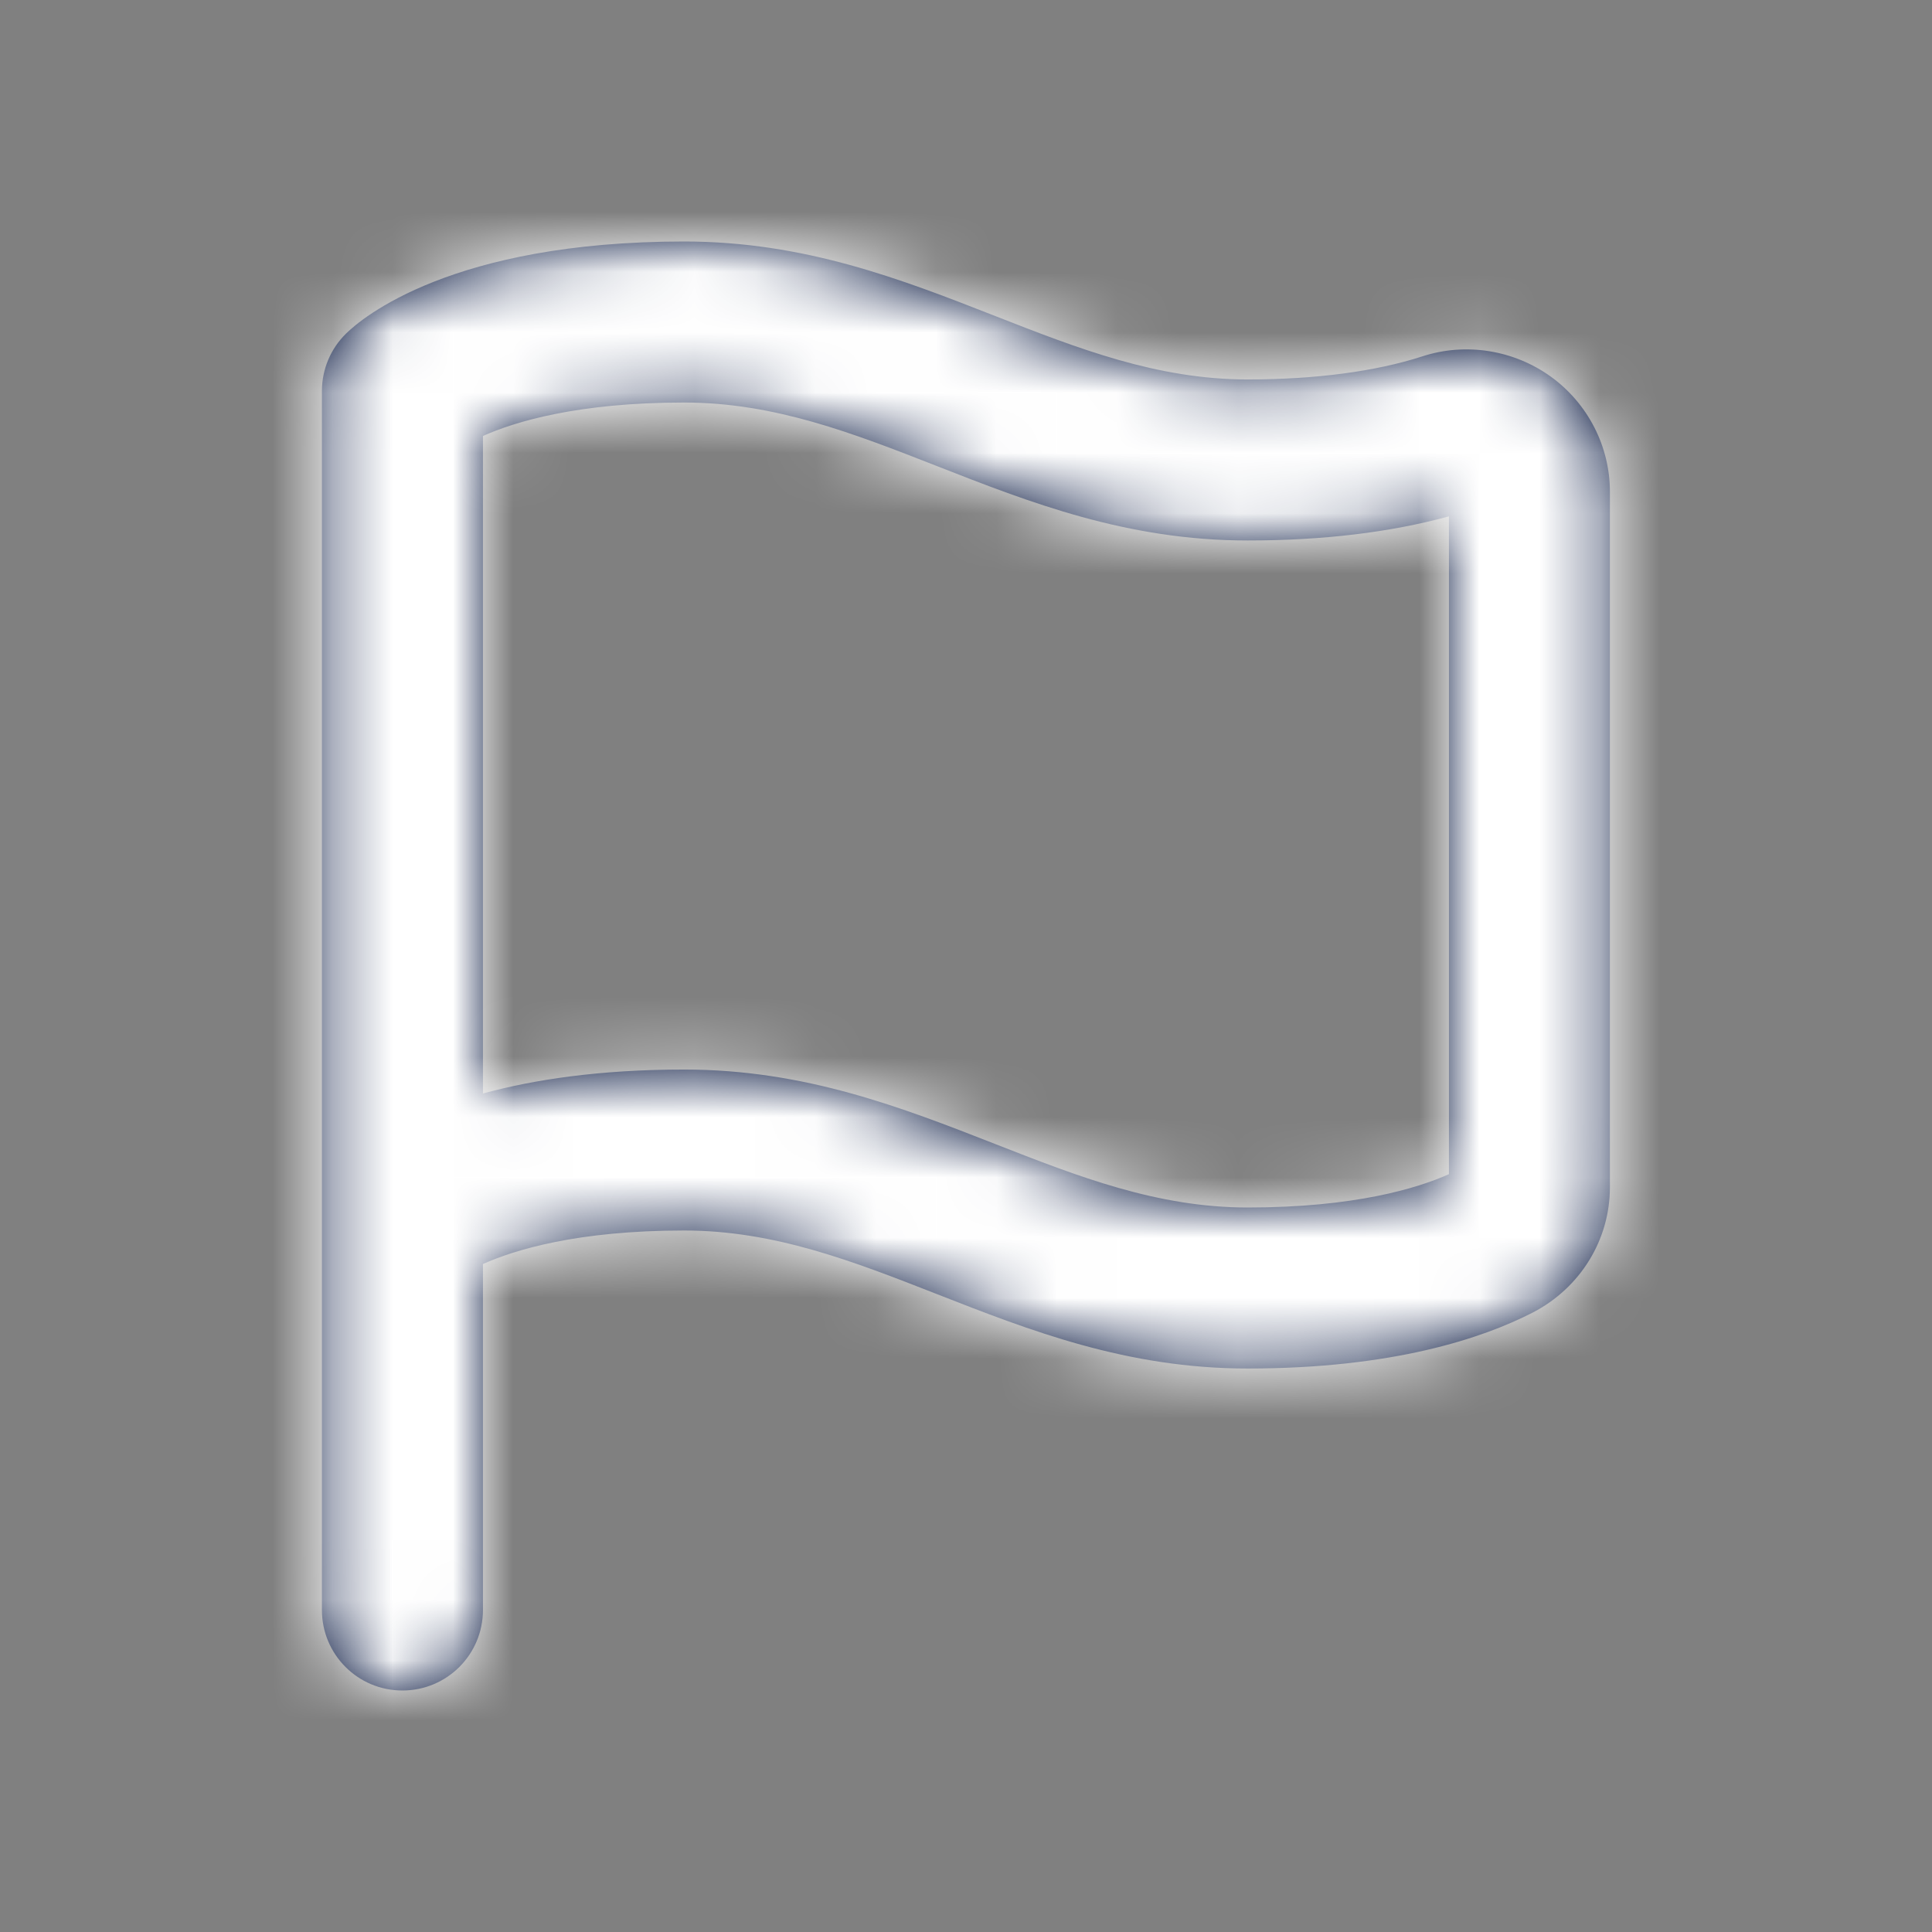<svg width="32" height="32" viewBox="0 0 32 32" fill="none" xmlns="http://www.w3.org/2000/svg">
<rect x="0" y="0" width="32" height="32" fill="#808080" stroke="none"/>
<path fill-rule="evenodd" clip-rule="evenodd" d="M23.999 19.448C23.471 19.684 22.432 20 20.665 20C19.167 20 17.864 19.489 16.485 18.949C14.936 18.343 13.333 17.715 11.332 17.715C9.923 17.715 8.831 17.884 7.999 18.112V16V7.221C8.527 6.985 9.568 6.667 11.332 6.667C12.831 6.667 14.133 7.177 15.512 7.717C17.061 8.324 18.664 8.952 20.665 8.952C21.916 8.952 23.033 8.817 23.999 8.552V19.448ZM25.689 6.24C25.073 5.795 24.276 5.668 23.557 5.903C22.789 6.152 21.789 6.285 20.665 6.285C19.167 6.285 17.864 5.775 16.485 5.235C14.936 4.628 13.333 4 11.332 4C7.483 4 5.992 5.269 5.732 5.525C5.476 5.775 5.332 6.119 5.332 6.476V16V20.191V26.667C5.332 27.404 5.928 28 6.665 28C7.403 28 7.999 27.404 7.999 26.667V20.936C8.525 20.701 9.563 20.381 11.332 20.381C12.831 20.381 14.133 20.892 15.512 21.432C17.061 22.039 18.664 22.667 20.665 22.667C23.077 22.667 24.563 22.163 25.387 21.74C26.176 21.331 26.665 20.536 26.665 19.665V8.141C26.665 7.395 26.301 6.684 25.689 6.24Z" fill="#03133D"/>
<mask id="mask0_2525_27108" style="mask-type:alpha" maskUnits="userSpaceOnUse" x="5" y="4" width="22" height="24">
<path fill-rule="evenodd" clip-rule="evenodd" d="M23.999 19.448C23.471 19.684 22.432 20 20.665 20C19.167 20 17.864 19.489 16.485 18.949C14.936 18.343 13.333 17.715 11.332 17.715C9.923 17.715 8.831 17.884 7.999 18.112V16V7.221C8.527 6.985 9.568 6.667 11.332 6.667C12.831 6.667 14.133 7.177 15.512 7.717C17.061 8.324 18.664 8.952 20.665 8.952C21.916 8.952 23.033 8.817 23.999 8.552V19.448ZM25.689 6.24C25.073 5.795 24.276 5.668 23.557 5.903C22.789 6.152 21.789 6.285 20.665 6.285C19.167 6.285 17.864 5.775 16.485 5.235C14.936 4.628 13.333 4 11.332 4C7.483 4 5.992 5.269 5.732 5.525C5.476 5.775 5.332 6.119 5.332 6.476V16V20.191V26.667C5.332 27.404 5.928 28 6.665 28C7.403 28 7.999 27.404 7.999 26.667V20.936C8.525 20.701 9.563 20.381 11.332 20.381C12.831 20.381 14.133 20.892 15.512 21.432C17.061 22.039 18.664 22.667 20.665 22.667C23.077 22.667 24.563 22.163 25.387 21.74C26.176 21.331 26.665 20.536 26.665 19.665V8.141C26.665 7.395 26.301 6.684 25.689 6.24Z" fill="white"/>
</mask>
<g mask="url(#mask0_2525_27108)">
<rect width="32" height="32" fill="white"/>
</g>
</svg>
